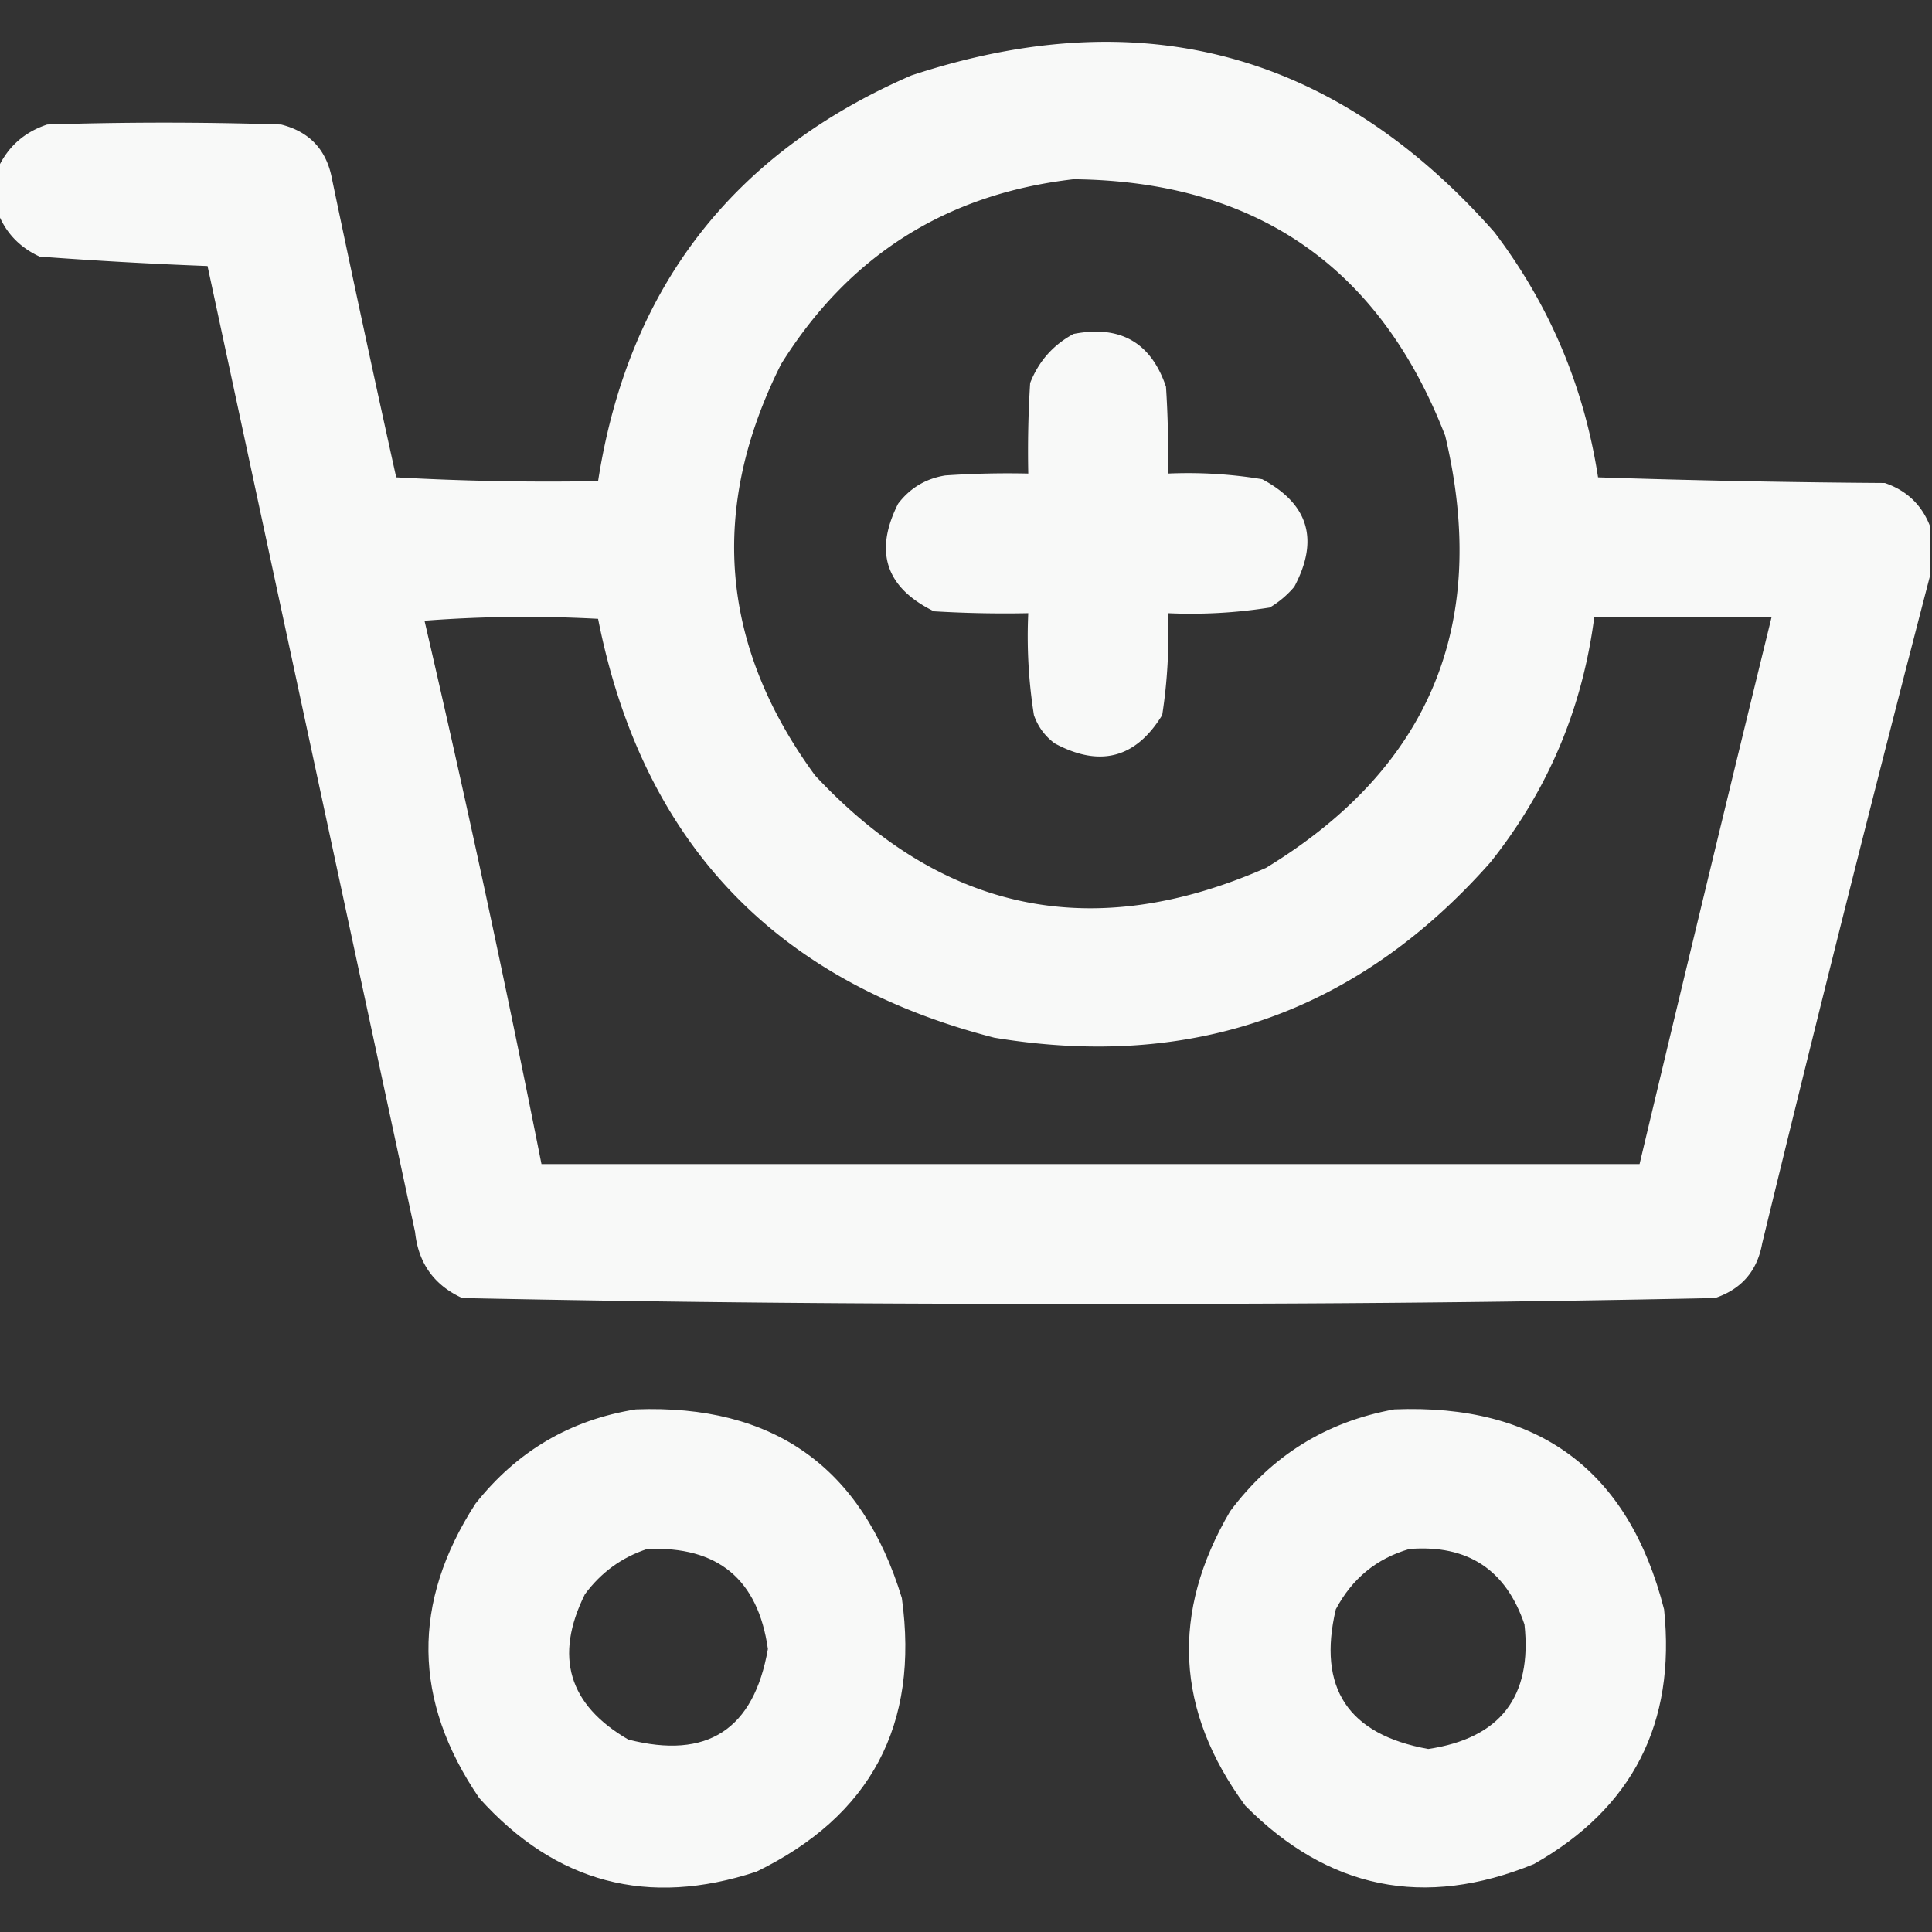 <svg xmlns="http://www.w3.org/2000/svg" width="512" height="512" shape-rendering="geometricPrecision" text-rendering="geometricPrecision" image-rendering="optimizeQuality" fill-rule="evenodd" clip-rule="evenodd"><rect width="100%" height="100%" fill="#333333" stroke="none"/><path fill="#fefffe" d="M511.5 139.5v13a11435.342 11435.342 0 00-44.5 177c-1.297 7.298-5.464 12.131-12.5 14.5a6956.548 6956.548 0 01-165.5 1.5 7062.883 7062.883 0 01-166.5-1.5c-7.466-3.417-11.632-9.25-12.5-17.5l-55-256A1213.718 1213.718 0 0110.5 68c-5.274-2.437-8.94-6.27-11-11.5v-12c2.63-5.665 6.963-9.498 13-11.5a961.202 961.202 0 0162 0c7.577 1.912 12.077 6.746 13.5 14.5a6731.312 6731.312 0 0017 79 722.944 722.944 0 0053.5 1c7.948-51.108 35.615-86.942 83-107.5C302.321-.09 353.821 13.744 396 61.5c14.627 19.265 23.793 40.931 27.5 65 25.327.833 50.66 1.333 76 1.5 5.825 1.993 9.825 5.826 12 11.5zm-227-92c48.307.503 81.14 23.17 98.5 68 11.832 49.816-4.001 87.983-47.5 114.5-45.726 20.082-85.559 11.915-119.5-24.5-25.188-34.423-28.188-70.756-9-109 17.949-28.778 43.782-45.112 77.5-49zm-172 117c15.161-1.161 30.494-1.328 46-.5 11.683 59.017 46.683 96.017 105 111 52.593 8.695 96.426-6.805 131.5-46.5 15.201-19.075 24.368-40.741 27.5-65h47a22938.111 22938.111 0 00-35 145h-291a4588.884 4588.884 0 00-31-144z" opacity=".972"/><path fill="#fefffe" d="M284.5 88.5c12.371-2.404 20.538 2.262 24.5 14 .5 7.659.666 15.326.5 23 8.403-.37 16.736.13 25 1.5 12.295 6.56 15.129 16.06 8.5 28.5a25.55 25.55 0 01-6.5 5.5 133.23 133.23 0 01-27 1.5 138.29 138.29 0 01-1.5 27c-7.018 11.445-16.518 13.945-28.5 7.5-2.606-1.938-4.439-4.438-5.5-7.5a133.23 133.23 0 01-1.5-27c-8.34.166-16.673 0-25-.5-12.752-6.255-15.918-15.755-9.5-28.5 3.165-4.166 7.332-6.666 12.5-7.5a242.43 242.43 0 0122-.5c-.166-8.007 0-16.007.5-24 2.273-5.77 6.106-10.103 11.5-13z" opacity=".966"/><path fill="#fefffe" d="M168.5 373.5c36.427-1.388 59.927 15.279 70.5 50 4.644 33.55-8.19 57.716-38.5 72.5-28.786 9.512-53.286 3.012-73.5-19.5-17.608-25.788-17.942-51.788-1-78 10.972-13.898 25.138-22.231 42.5-25zm3 37c18.72-.815 29.386 8.018 32 26.5-3.741 21.366-16.075 29.366-37 24-15.84-9.184-19.673-22.018-11.5-38.5 4.279-5.793 9.779-9.793 16.5-12zm198-37c38.263-1.547 62.096 16.12 71.5 53 3.155 30.194-8.345 52.694-34.5 67.5-29.014 11.858-54.514 6.692-76.5-15.5-18.447-25.134-19.781-51.134-4-78 10.986-14.739 25.486-23.739 43.5-27zm4 37c15.411-1.217 25.578 5.449 30.5 20 2.086 19.156-6.414 30.156-25.5 33-21.235-3.823-29.401-16.157-24.5-37 4.32-8.168 10.82-13.501 19.5-16z" opacity=".968"/></svg>